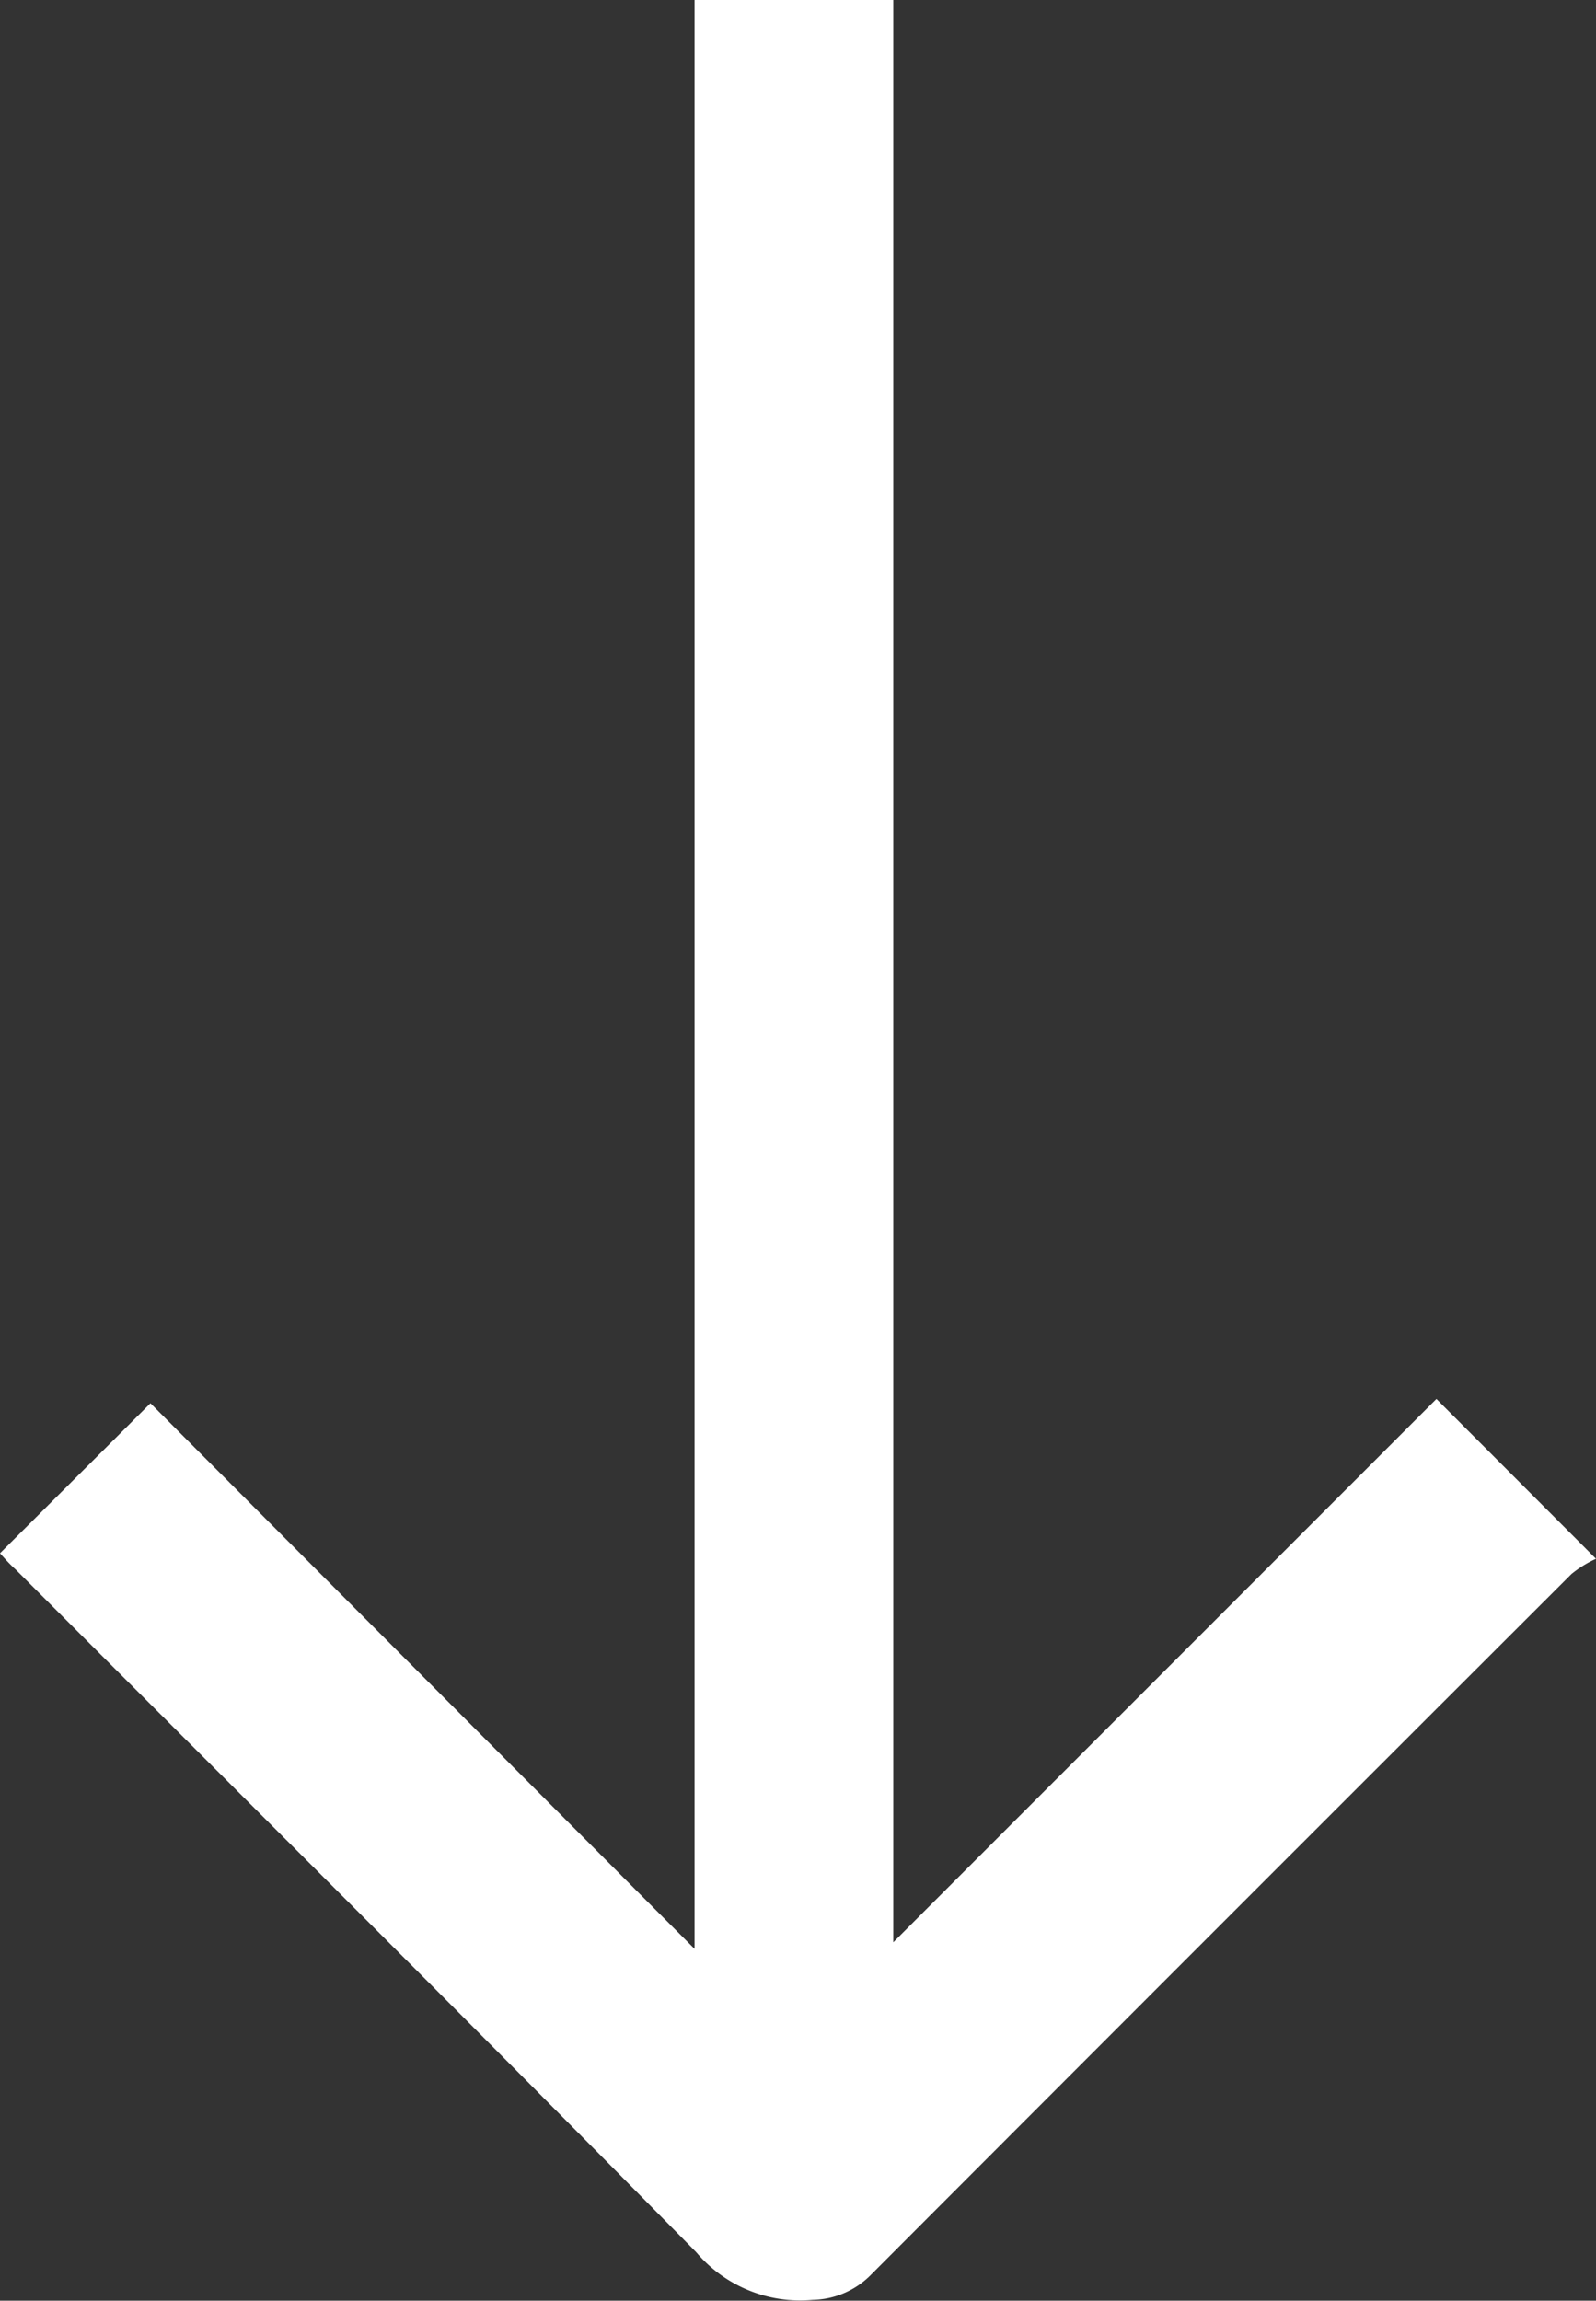 <svg xmlns="http://www.w3.org/2000/svg" width="21.883" height="31.534" viewBox="0 0 21.883 31.534"><rect x="0" y="0" width="21.883" height="31.534" fill="#333333" stroke="none"/><defs><style>.a{fill:#fff;}</style></defs><path class="a" d="M824.736,306l2.063-2.056,7.46,7.478V284.711h2.725v26.621l7.447-7.447,2.188,2.191a1.543,1.543,0,0,0-.337.209q-4.807,4.8-9.6,9.6a1.149,1.149,0,0,1-.8.348,1.867,1.867,0,0,1-1.6-.653c-3.092-3.139-6.219-6.244-9.334-9.36C824.858,306.14,824.781,306.05,824.736,306Z" transform="translate(-824.736 -284.711)"/></svg>
